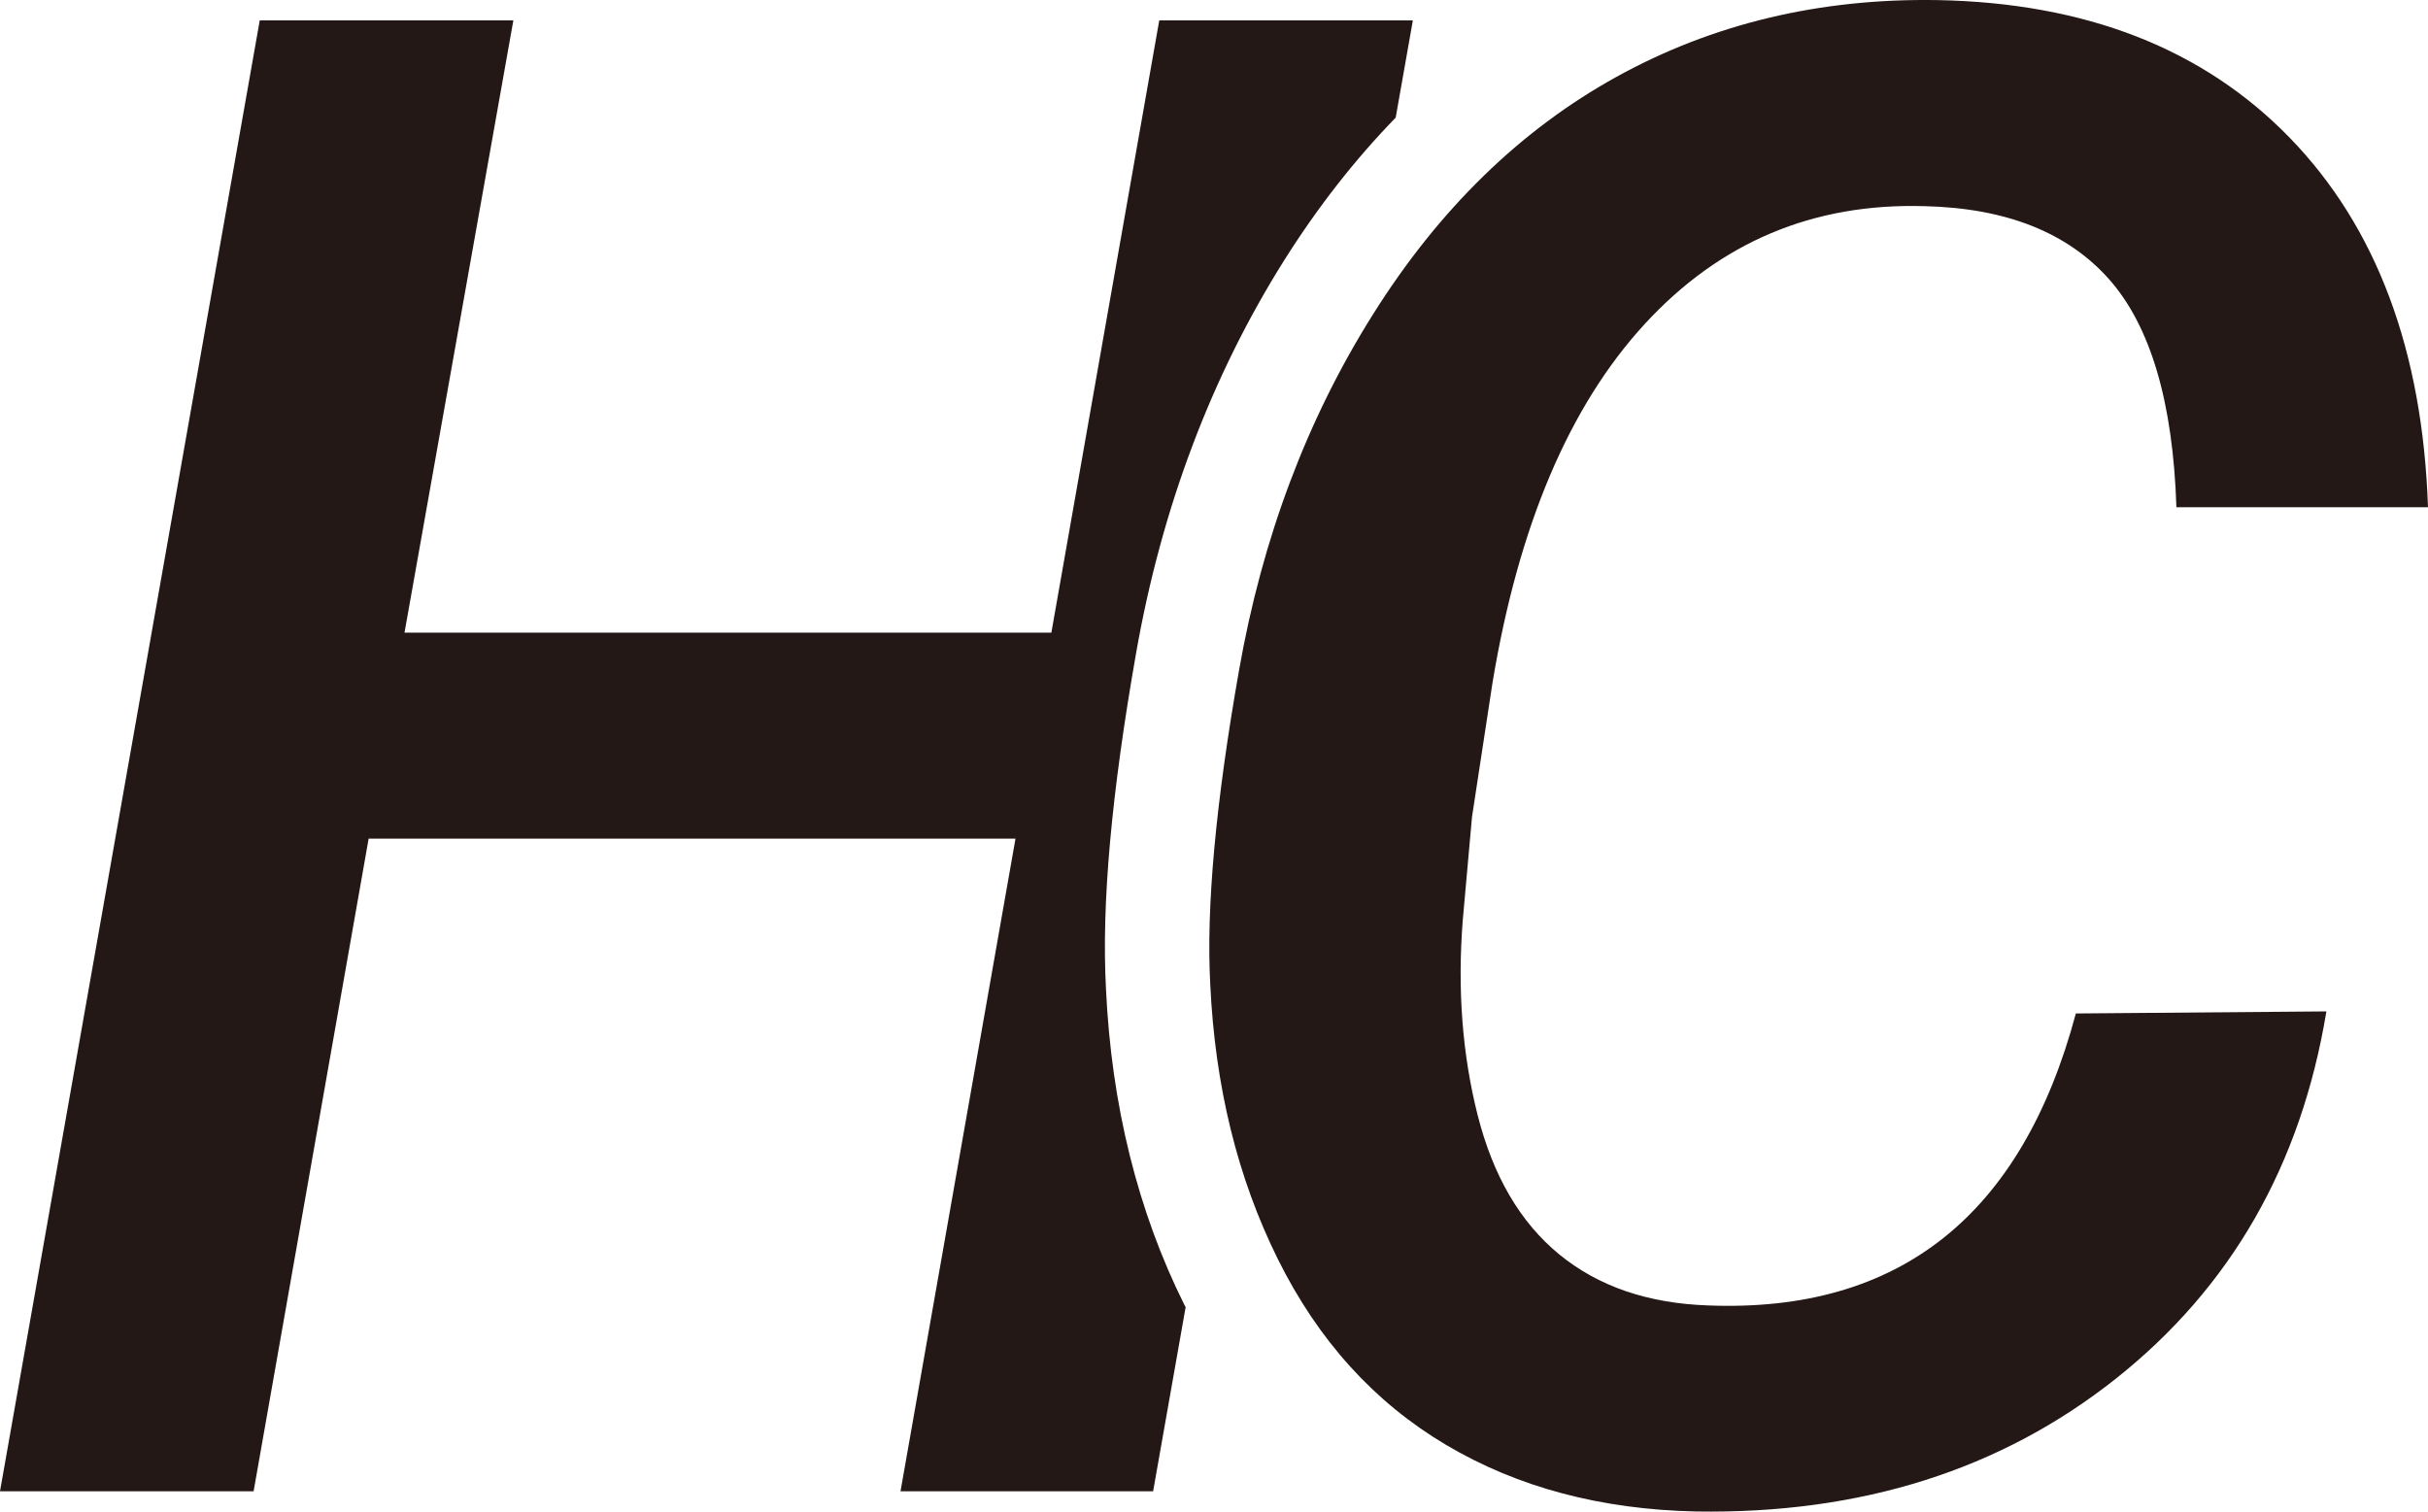 <svg width="53" height="33" viewBox="0 0 53 33" fill="none" xmlns="http://www.w3.org/2000/svg">
<path d="M25.851 28.481C24.835 26.44 24.26 24.121 24.142 21.588C24.043 19.742 24.258 17.339 24.8 14.255C25.355 11.096 26.442 8.211 28.032 5.683C28.762 4.524 29.575 3.484 30.466 2.568L30.841 0.445H25.305L22.95 13.811H8.83L11.206 0.445H5.67L0 32.556H5.536L8.047 18.308H22.167L19.657 32.556H25.171L25.881 28.536C25.871 28.517 25.861 28.5 25.851 28.481Z" fill="#231815"/>
<path d="M50.782 22.08C50.229 25.433 48.698 28.105 46.187 30.097C43.676 32.089 40.621 33.056 37.02 32.997C34.943 32.953 33.123 32.468 31.562 31.541C30.001 30.615 28.778 29.266 27.897 27.494C27.016 25.721 26.522 23.72 26.418 21.484C26.328 19.808 26.537 17.524 27.046 14.636C27.554 11.747 28.528 9.155 29.971 6.862C31.412 4.568 33.184 2.84 35.283 1.679C37.382 0.519 39.718 -0.04 42.287 0.002C45.529 0.061 48.097 1.065 49.986 3.012C51.875 4.96 52.882 7.647 53 11.073H47.508C47.434 8.78 46.944 7.122 46.041 6.099C45.136 5.078 43.795 4.543 42.017 4.501C39.581 4.427 37.542 5.288 35.898 7.078C34.253 8.87 33.148 11.478 32.58 14.901L32.132 17.833L31.931 20.08C31.811 21.593 31.919 23.015 32.255 24.344C32.592 25.674 33.185 26.687 34.038 27.386C34.891 28.084 35.972 28.454 37.289 28.499C41.457 28.661 44.133 26.536 45.313 22.125L50.782 22.08Z" fill="#231815"/>
</svg>

